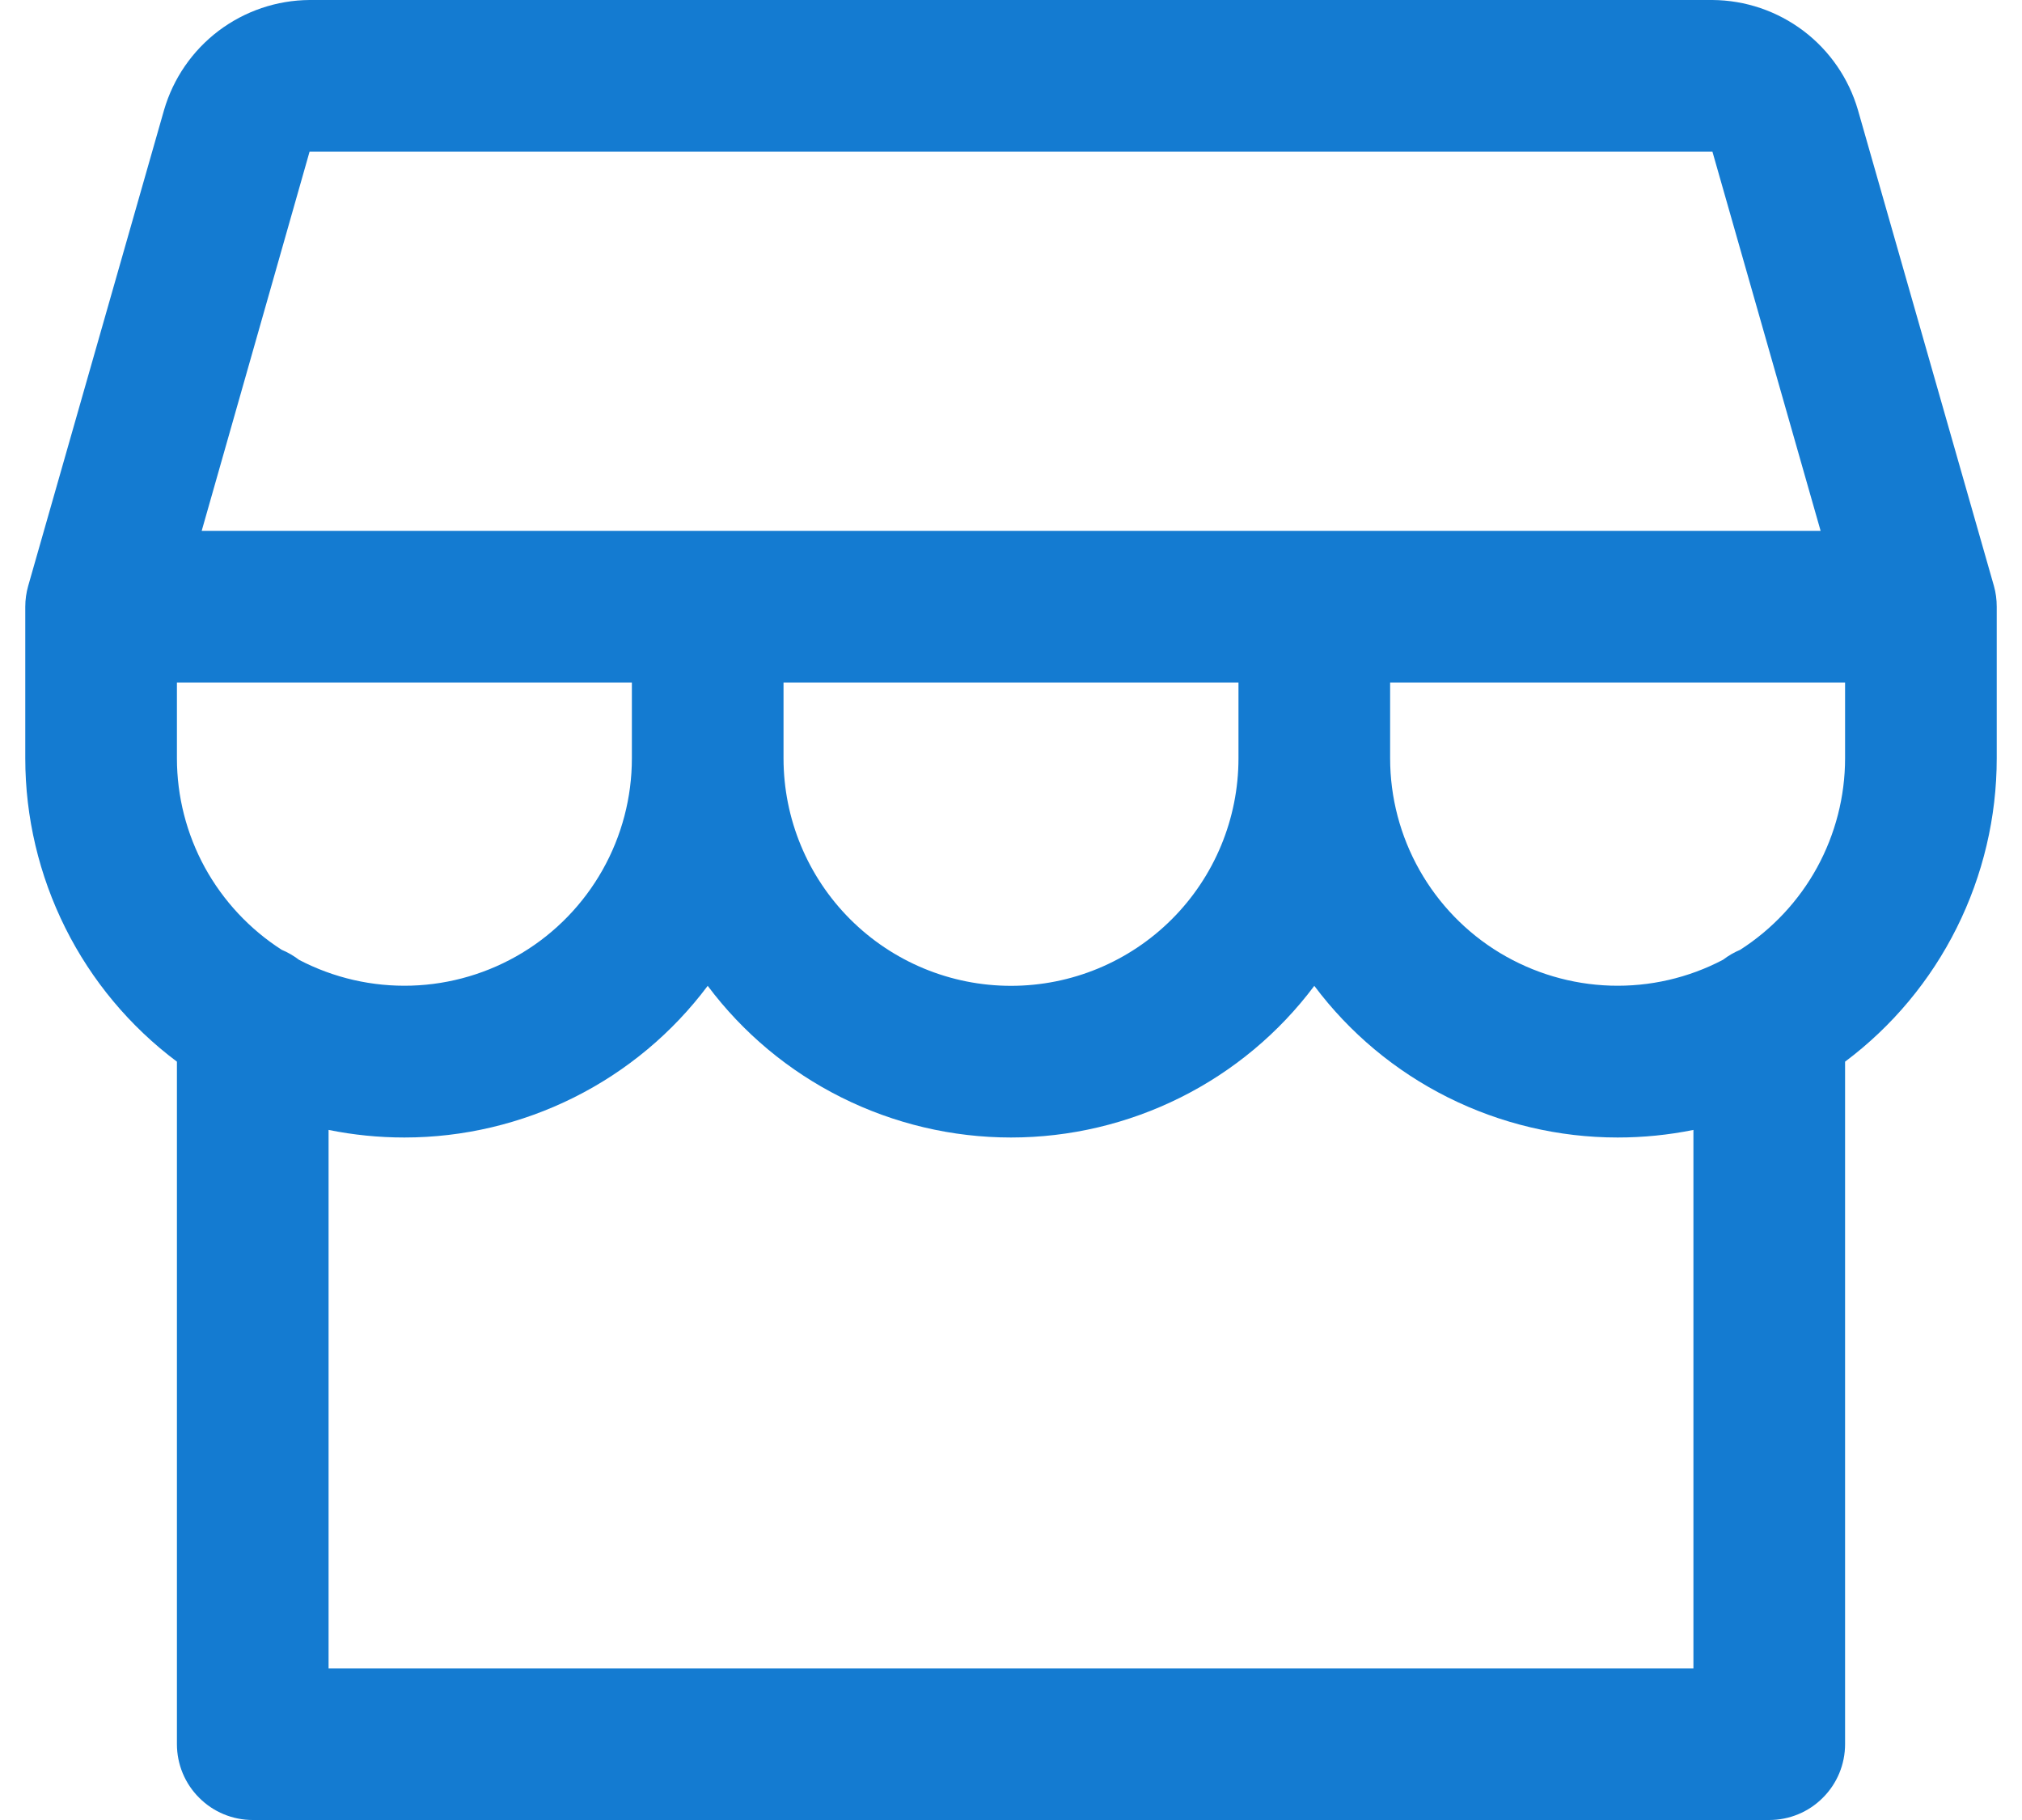 <?xml version="1.0" encoding="UTF-8"?>
<svg xmlns="http://www.w3.org/2000/svg" width="20" height="18" viewBox="0 0 20 18" fill="none">
  <path d="M19.75 6C19.75 5.93 19.741 5.861 19.722 5.794L18.377 1.087C18.286 0.775 18.097 0.501 17.838 0.305C17.578 0.109 17.263 0.002 16.938 0H3.062C2.737 0.002 2.422 0.109 2.162 0.305C1.903 0.501 1.714 0.775 1.623 1.087L0.279 5.794C0.26 5.861 0.25 5.93 0.25 6V7.5C0.25 8.082 0.386 8.656 0.646 9.177C0.906 9.698 1.284 10.151 1.75 10.5V17.25C1.75 17.449 1.829 17.64 1.97 17.78C2.11 17.921 2.301 18 2.5 18H17.5C17.699 18 17.89 17.921 18.03 17.78C18.171 17.64 18.25 17.449 18.25 17.25V10.5C18.716 10.151 19.094 9.698 19.354 9.177C19.614 8.656 19.75 8.082 19.75 7.5V6ZM3.062 1.5H16.938L18.008 5.25H1.995L3.062 1.5ZM7.75 6.75H12.25V7.5C12.25 8.097 12.013 8.669 11.591 9.091C11.169 9.513 10.597 9.75 10 9.75C9.403 9.75 8.831 9.513 8.409 9.091C7.987 8.669 7.75 8.097 7.75 7.5V6.75ZM6.25 6.75V7.5C6.25 7.887 6.15 8.267 5.96 8.604C5.77 8.941 5.496 9.224 5.165 9.424C4.834 9.624 4.457 9.736 4.07 9.748C3.684 9.76 3.3 9.672 2.958 9.493C2.905 9.453 2.848 9.419 2.787 9.394C2.469 9.19 2.208 8.91 2.026 8.579C1.845 8.248 1.75 7.877 1.75 7.5V6.75H6.25ZM16.75 16.5H3.25V11.175C3.497 11.225 3.748 11.25 4 11.25C4.582 11.25 5.156 11.114 5.677 10.854C6.198 10.594 6.651 10.216 7 9.75C7.349 10.216 7.802 10.594 8.323 10.854C8.844 11.114 9.418 11.25 10 11.25C10.582 11.25 11.156 11.114 11.677 10.854C12.198 10.594 12.651 10.216 13 9.75C13.349 10.216 13.802 10.594 14.323 10.854C14.844 11.114 15.418 11.25 16 11.25C16.252 11.25 16.503 11.225 16.75 11.175V16.5ZM17.212 9.394C17.152 9.419 17.095 9.452 17.043 9.492C16.701 9.672 16.317 9.76 15.931 9.748C15.544 9.736 15.167 9.624 14.835 9.424C14.504 9.224 14.23 8.941 14.04 8.604C13.85 8.267 13.75 7.887 13.75 7.5V6.75H18.25V7.5C18.25 7.877 18.154 8.249 17.973 8.58C17.792 8.91 17.53 9.19 17.212 9.394Z" fill="#147BD1"></path>
</svg>
